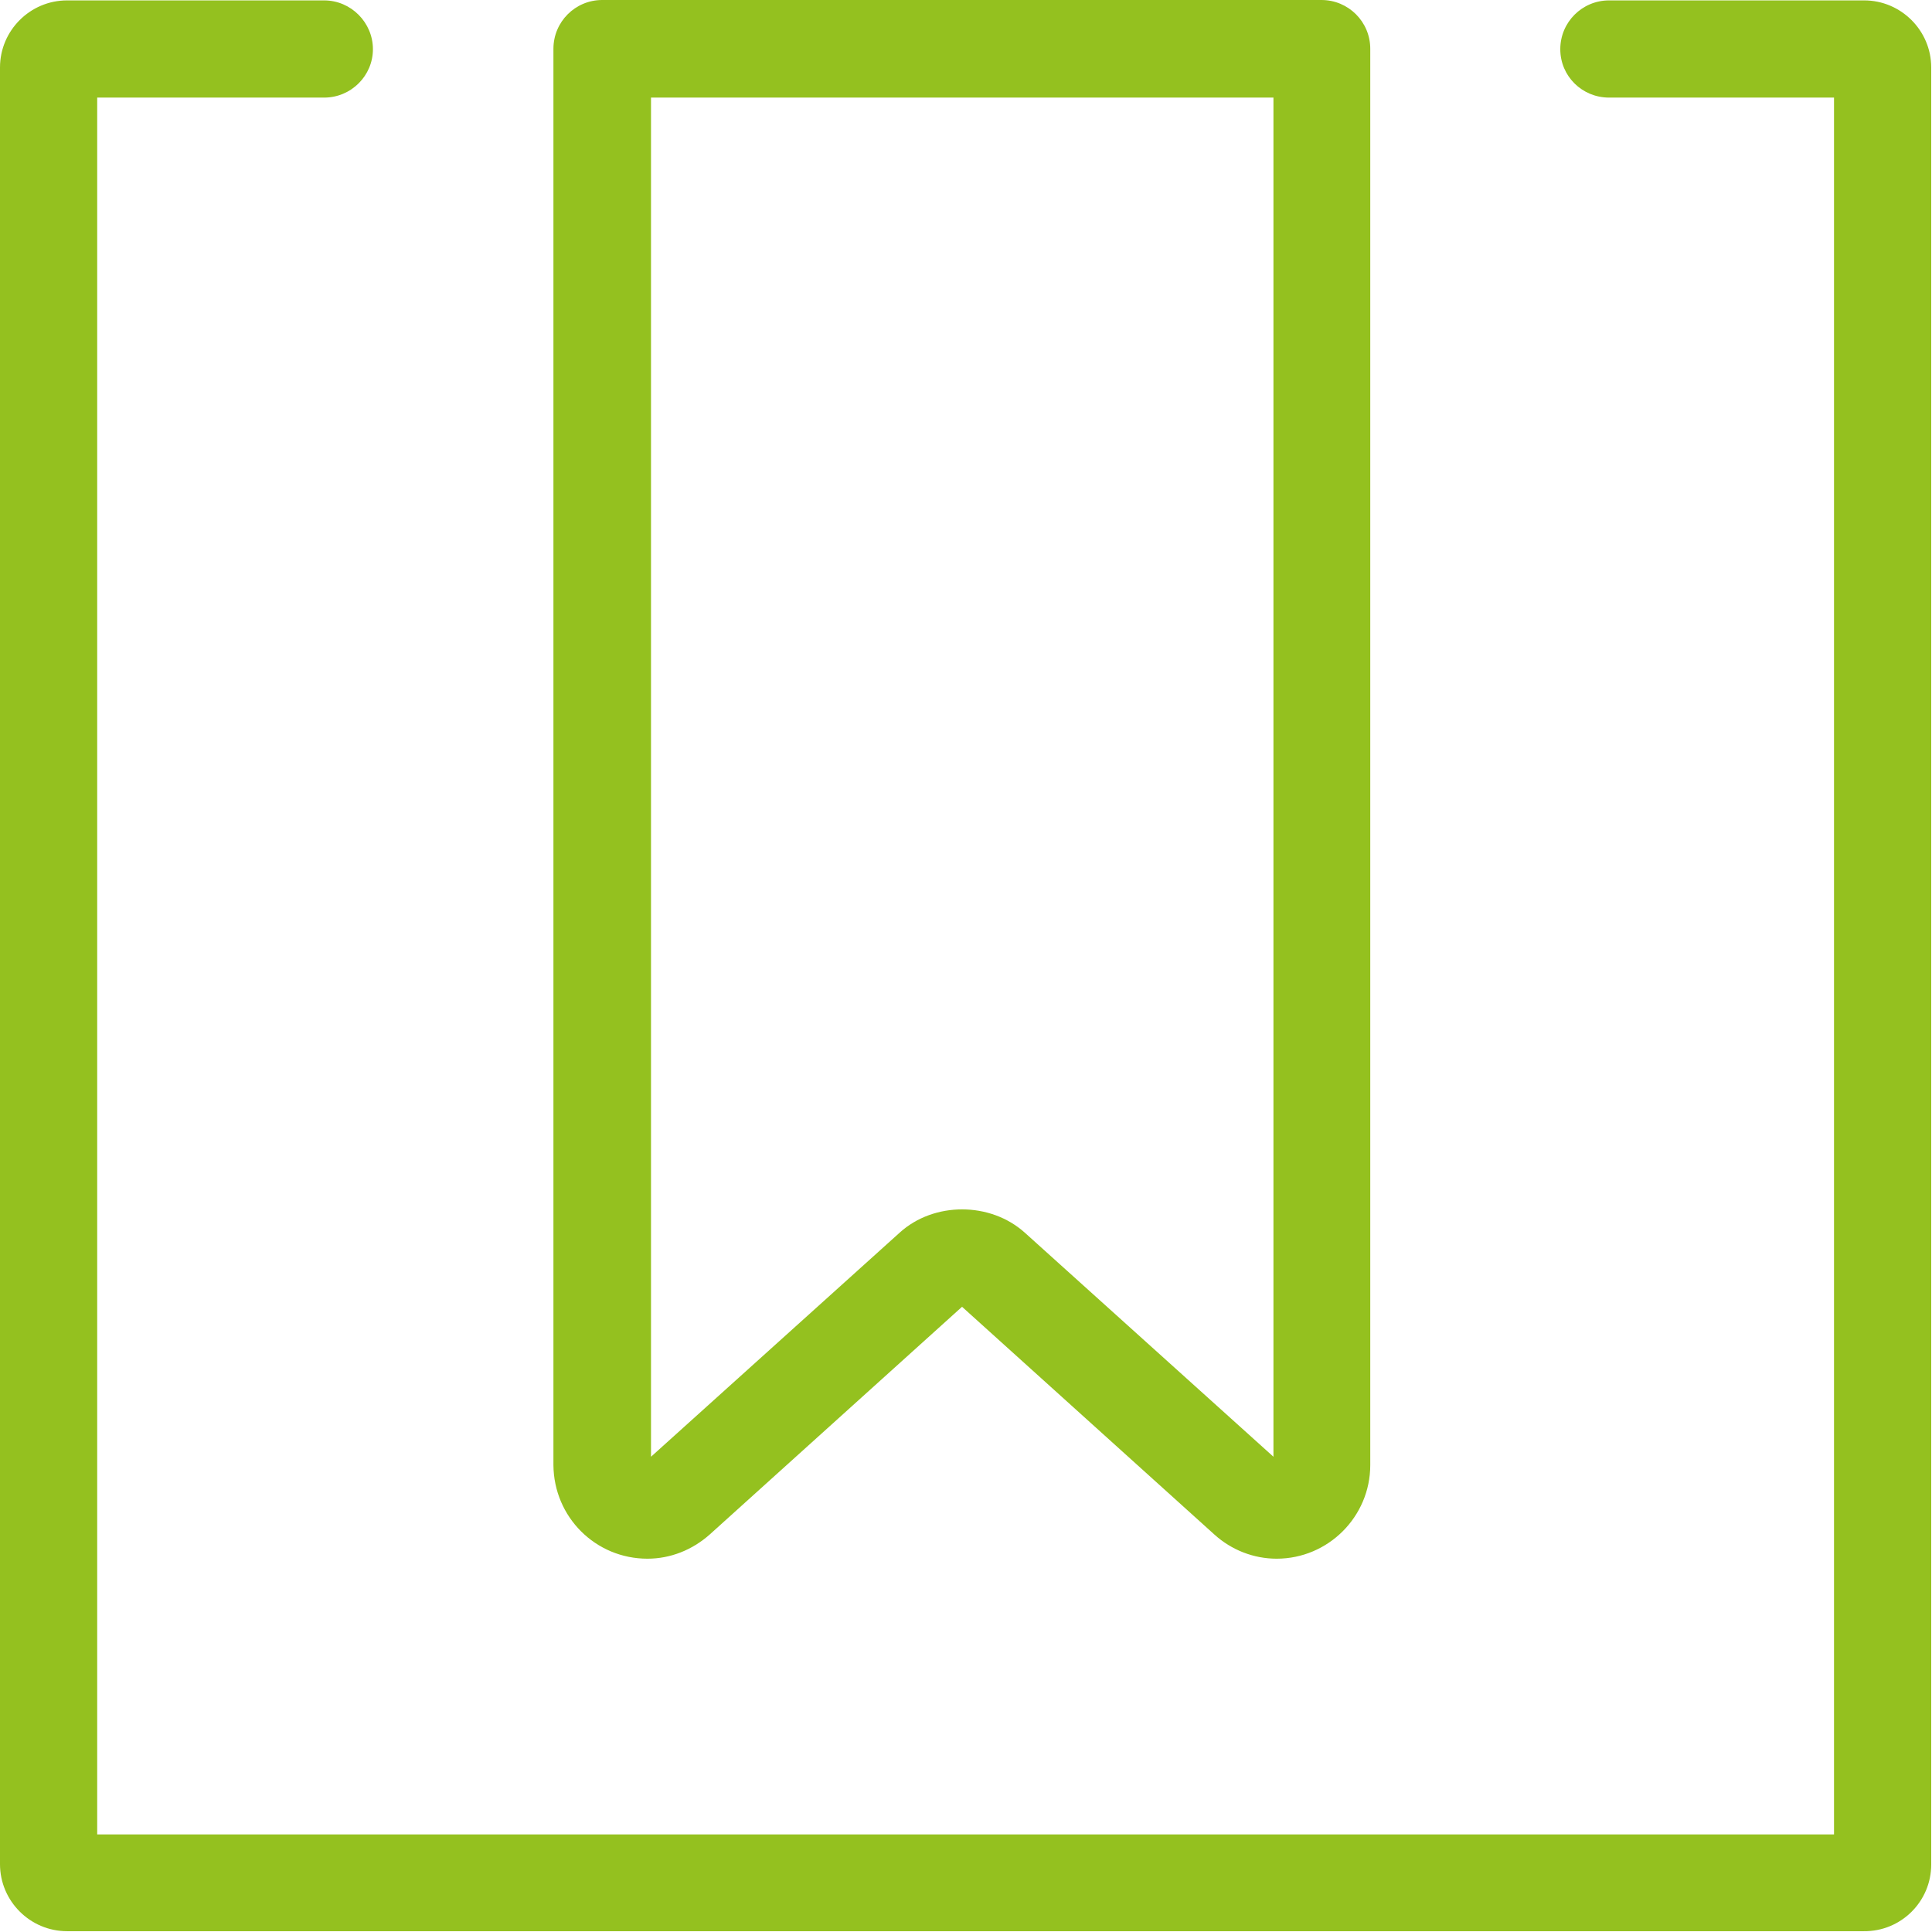 <?xml version="1.0" encoding="UTF-8"?> <svg xmlns="http://www.w3.org/2000/svg" xmlns:xlink="http://www.w3.org/1999/xlink" width="126px" height="126px" viewBox="0 0 126 126"><!-- Generator: Sketch 52.1 (67048) - http://www.bohemiancoding.com/sketch --><title>bookmark</title><desc>Created with Sketch.</desc><g id="Page-1" stroke="none" stroke-width="1" fill="none" fill-rule="evenodd"><g id="User-Interface-Icons-White-Dark" transform="translate(-1074, -222)" fill="#94C11F" fill-rule="nonzero"><path d="M1199.949,343.602 C1199.949,346.008 1197.982,347.974 1195.55,347.948 L1116.871,347.948 L1078.373,347.948 C1075.967,347.948 1074,345.982 1074,343.576 L1074,304.456 L1074,226.398 C1074,223.992 1075.967,222.026 1078.373,222.026 L1095.138,222.026 C1096.898,222.026 1098.321,223.475 1098.321,225.208 C1098.321,226.942 1096.898,228.365 1095.138,228.365 L1080.339,228.365 L1080.339,304.456 L1080.339,341.635 L1116.897,341.635 L1193.61,341.635 L1193.61,304.456 L1193.61,228.365 L1178.94,228.365 C1177.181,228.365 1175.758,226.968 1175.758,225.208 C1175.758,223.449 1177.181,222.026 1178.94,222.026 L1195.576,222.026 C1197.982,222.026 1199.949,223.992 1199.949,226.398 L1199.949,304.456 L1199.949,343.602 Z M1116.224,323.654 C1112.835,323.654 1110.119,320.937 1110.093,317.548 L1110.093,225.182 C1110.093,223.423 1111.516,222 1113.275,222 L1160.182,222 C1161.942,222 1163.365,223.423 1163.365,225.182 L1163.365,317.548 C1163.365,320.911 1160.622,323.654 1157.259,323.654 C1155.758,323.654 1154.309,323.085 1153.197,322.076 L1136.742,307.225 L1120.286,322.076 C1119.148,323.085 1117.725,323.654 1116.224,323.654 Z M1116.457,228.365 L1116.457,317.005 L1132.679,302.386 C1134.904,300.368 1138.578,300.368 1140.829,302.386 L1157.051,317.005 L1157.051,228.365 L1116.457,228.365 Z" id="bookmark"></path></g></g></svg> 